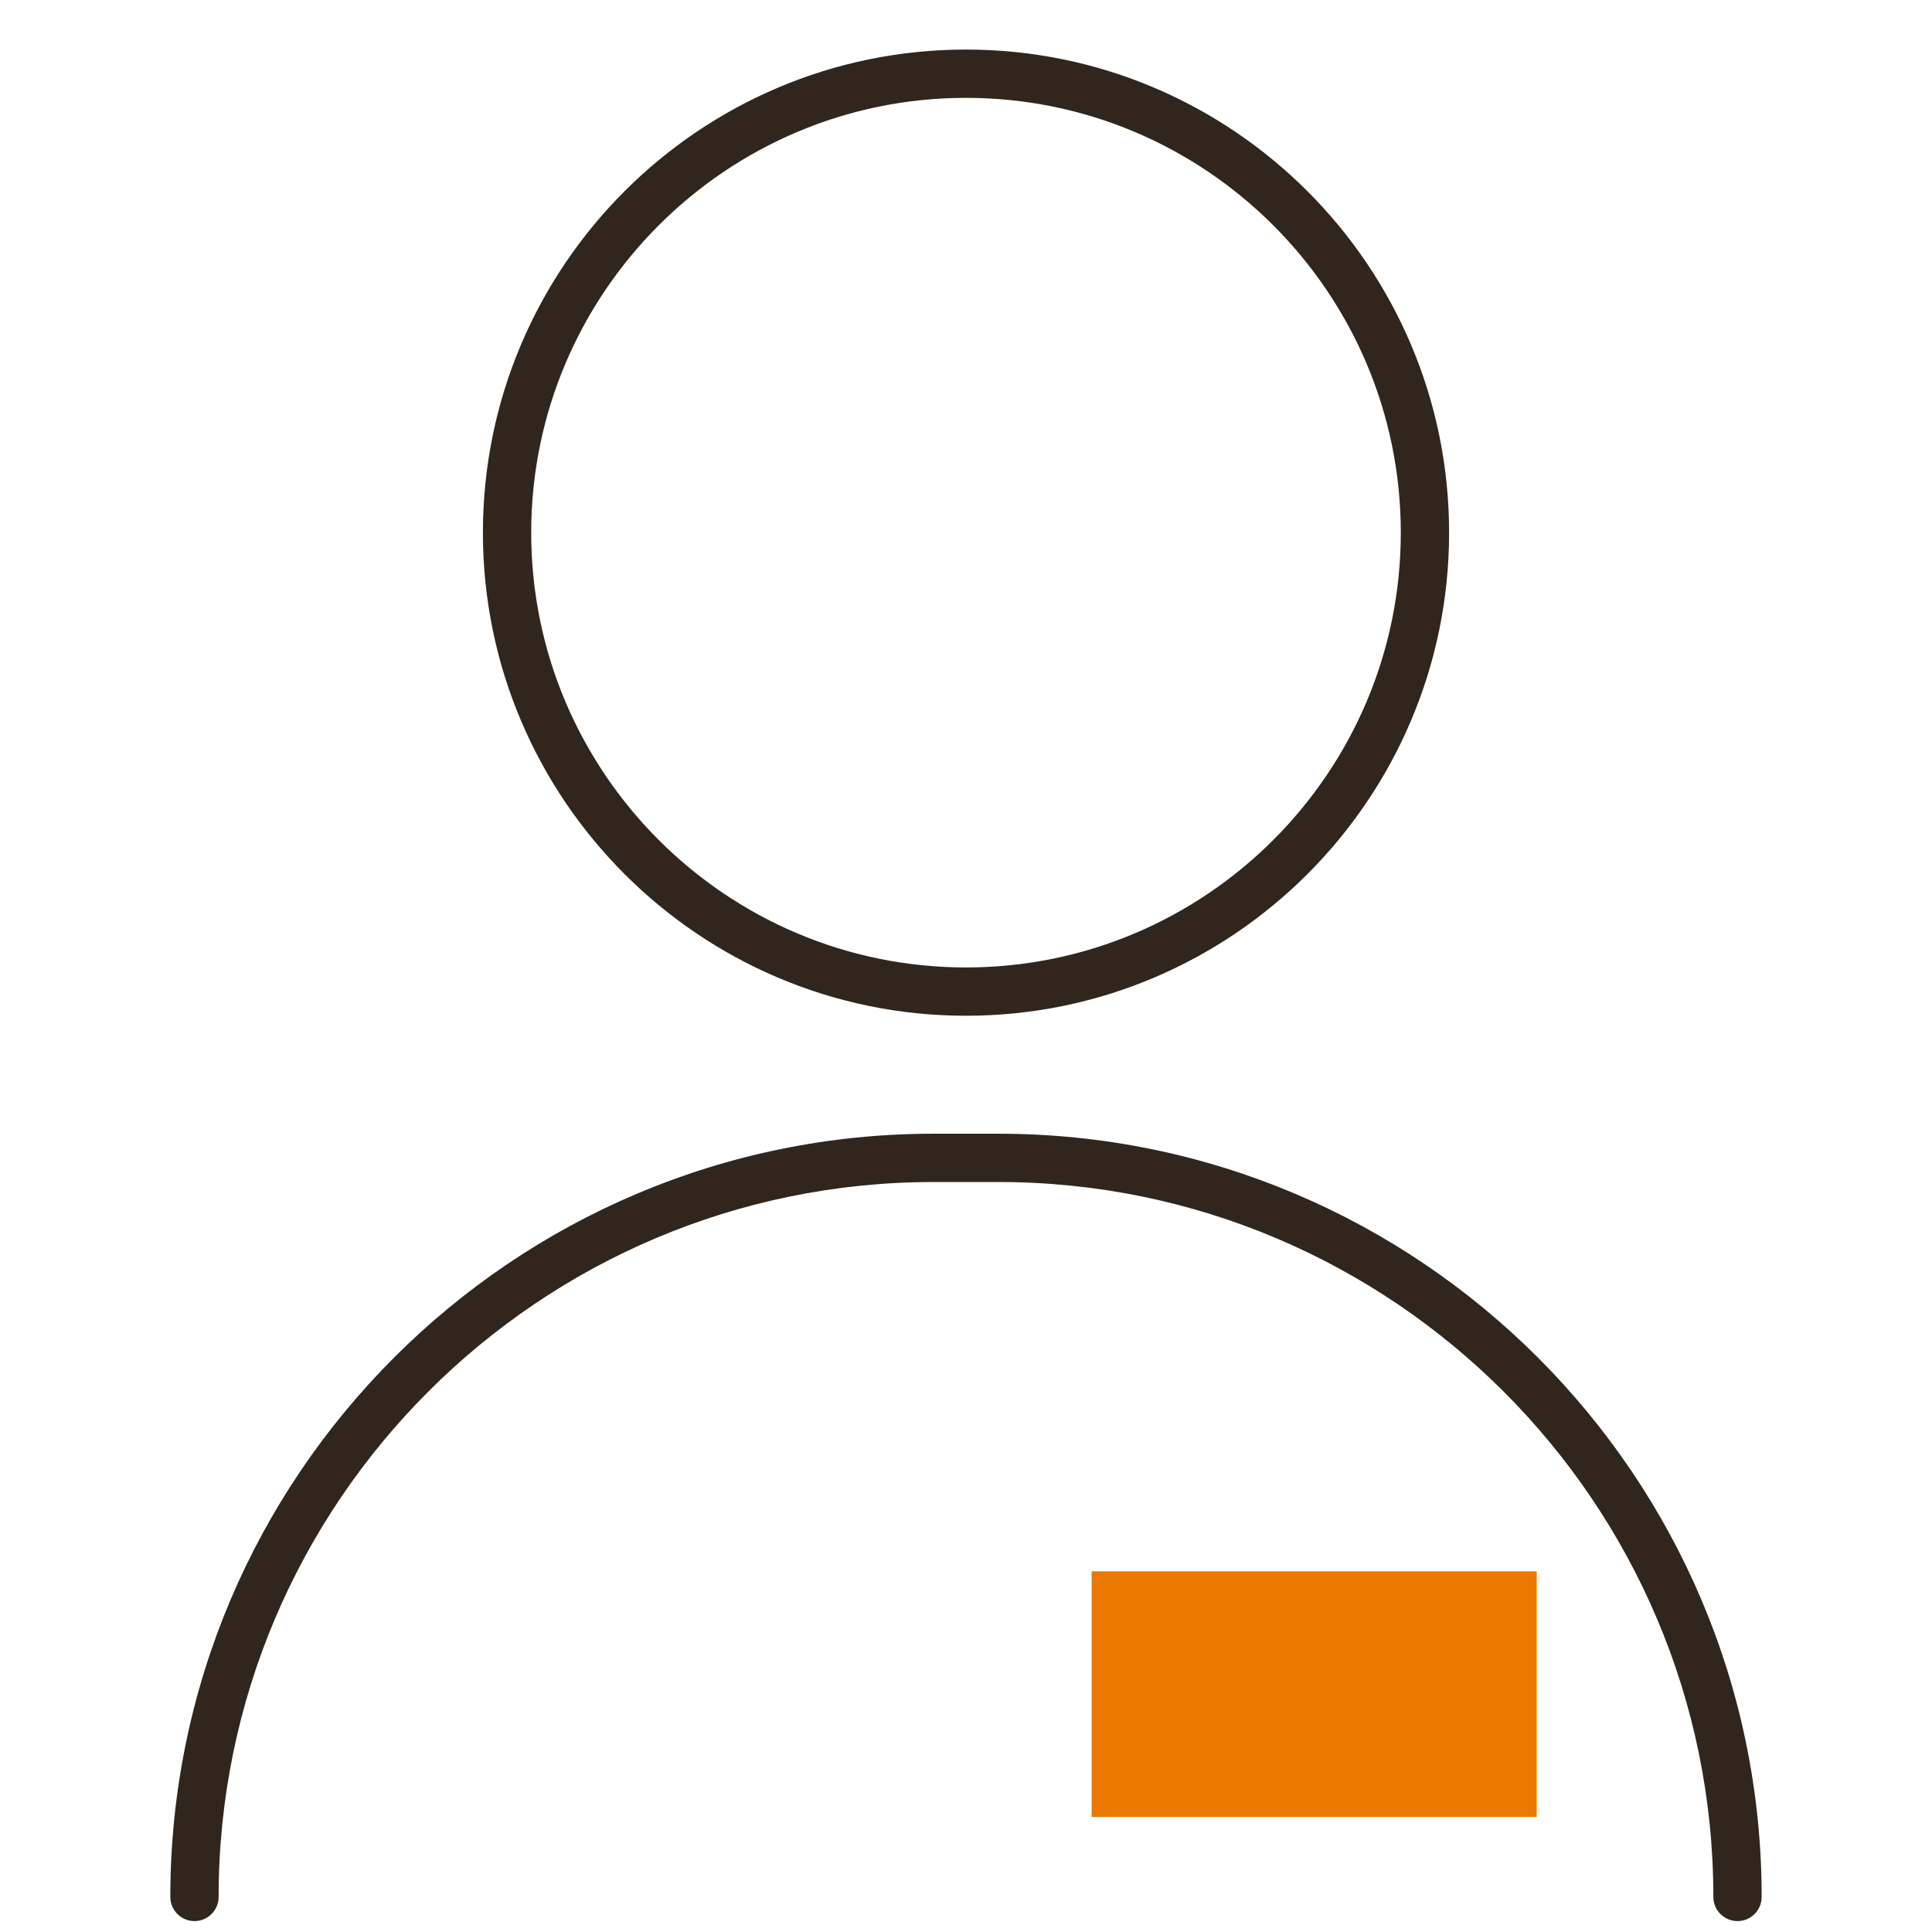 <?xml version="1.0" encoding="UTF-8"?>
<svg xmlns="http://www.w3.org/2000/svg" viewBox="0 0 100 100">
  <defs>
    <style>
      .cls-1 {
        fill: none;
      }

      .cls-2 {
        fill: #eb7800;
      }

      .cls-3 {
        fill: #30261d;
      }
    </style>
  </defs>
  <g id="Frames">
    <rect class="cls-1" x="0" width="100" height="100"></rect>
  </g>
  <g id="Proxalto">
    <g>
      <rect class="cls-2" x="56.504" y="81.332" width="23.035" height="12.71"></rect>
      <g>
        <path class="cls-3" d="M10.066,99.435c.69,0,1.25-.56,1.25-1.25,0-20.404,16.6-37.004,37.004-37.004h3.359c20.404,0,37.004,16.6,37.004,37.004,0,.69.56,1.25,1.25,1.25s1.25-.56,1.25-1.25c0-21.783-17.722-39.504-39.504-39.504h-3.359c-21.782,0-39.504,17.721-39.504,39.504,0,.69.56,1.25,1.25,1.25Z"></path>
        <path class="cls-3" d="M50,52.575c13.788,0,25.005-11.217,25.005-25.005S63.788,2.565,50,2.565s-25.005,11.217-25.005,25.005,11.217,25.005,25.005,25.005ZM50,5.065c12.409,0,22.505,10.096,22.505,22.505s-10.096,22.505-22.505,22.505-22.505-10.096-22.505-22.505S37.591,5.065,50,5.065Z"></path>
      </g>
    </g>
  </g>
</svg>
